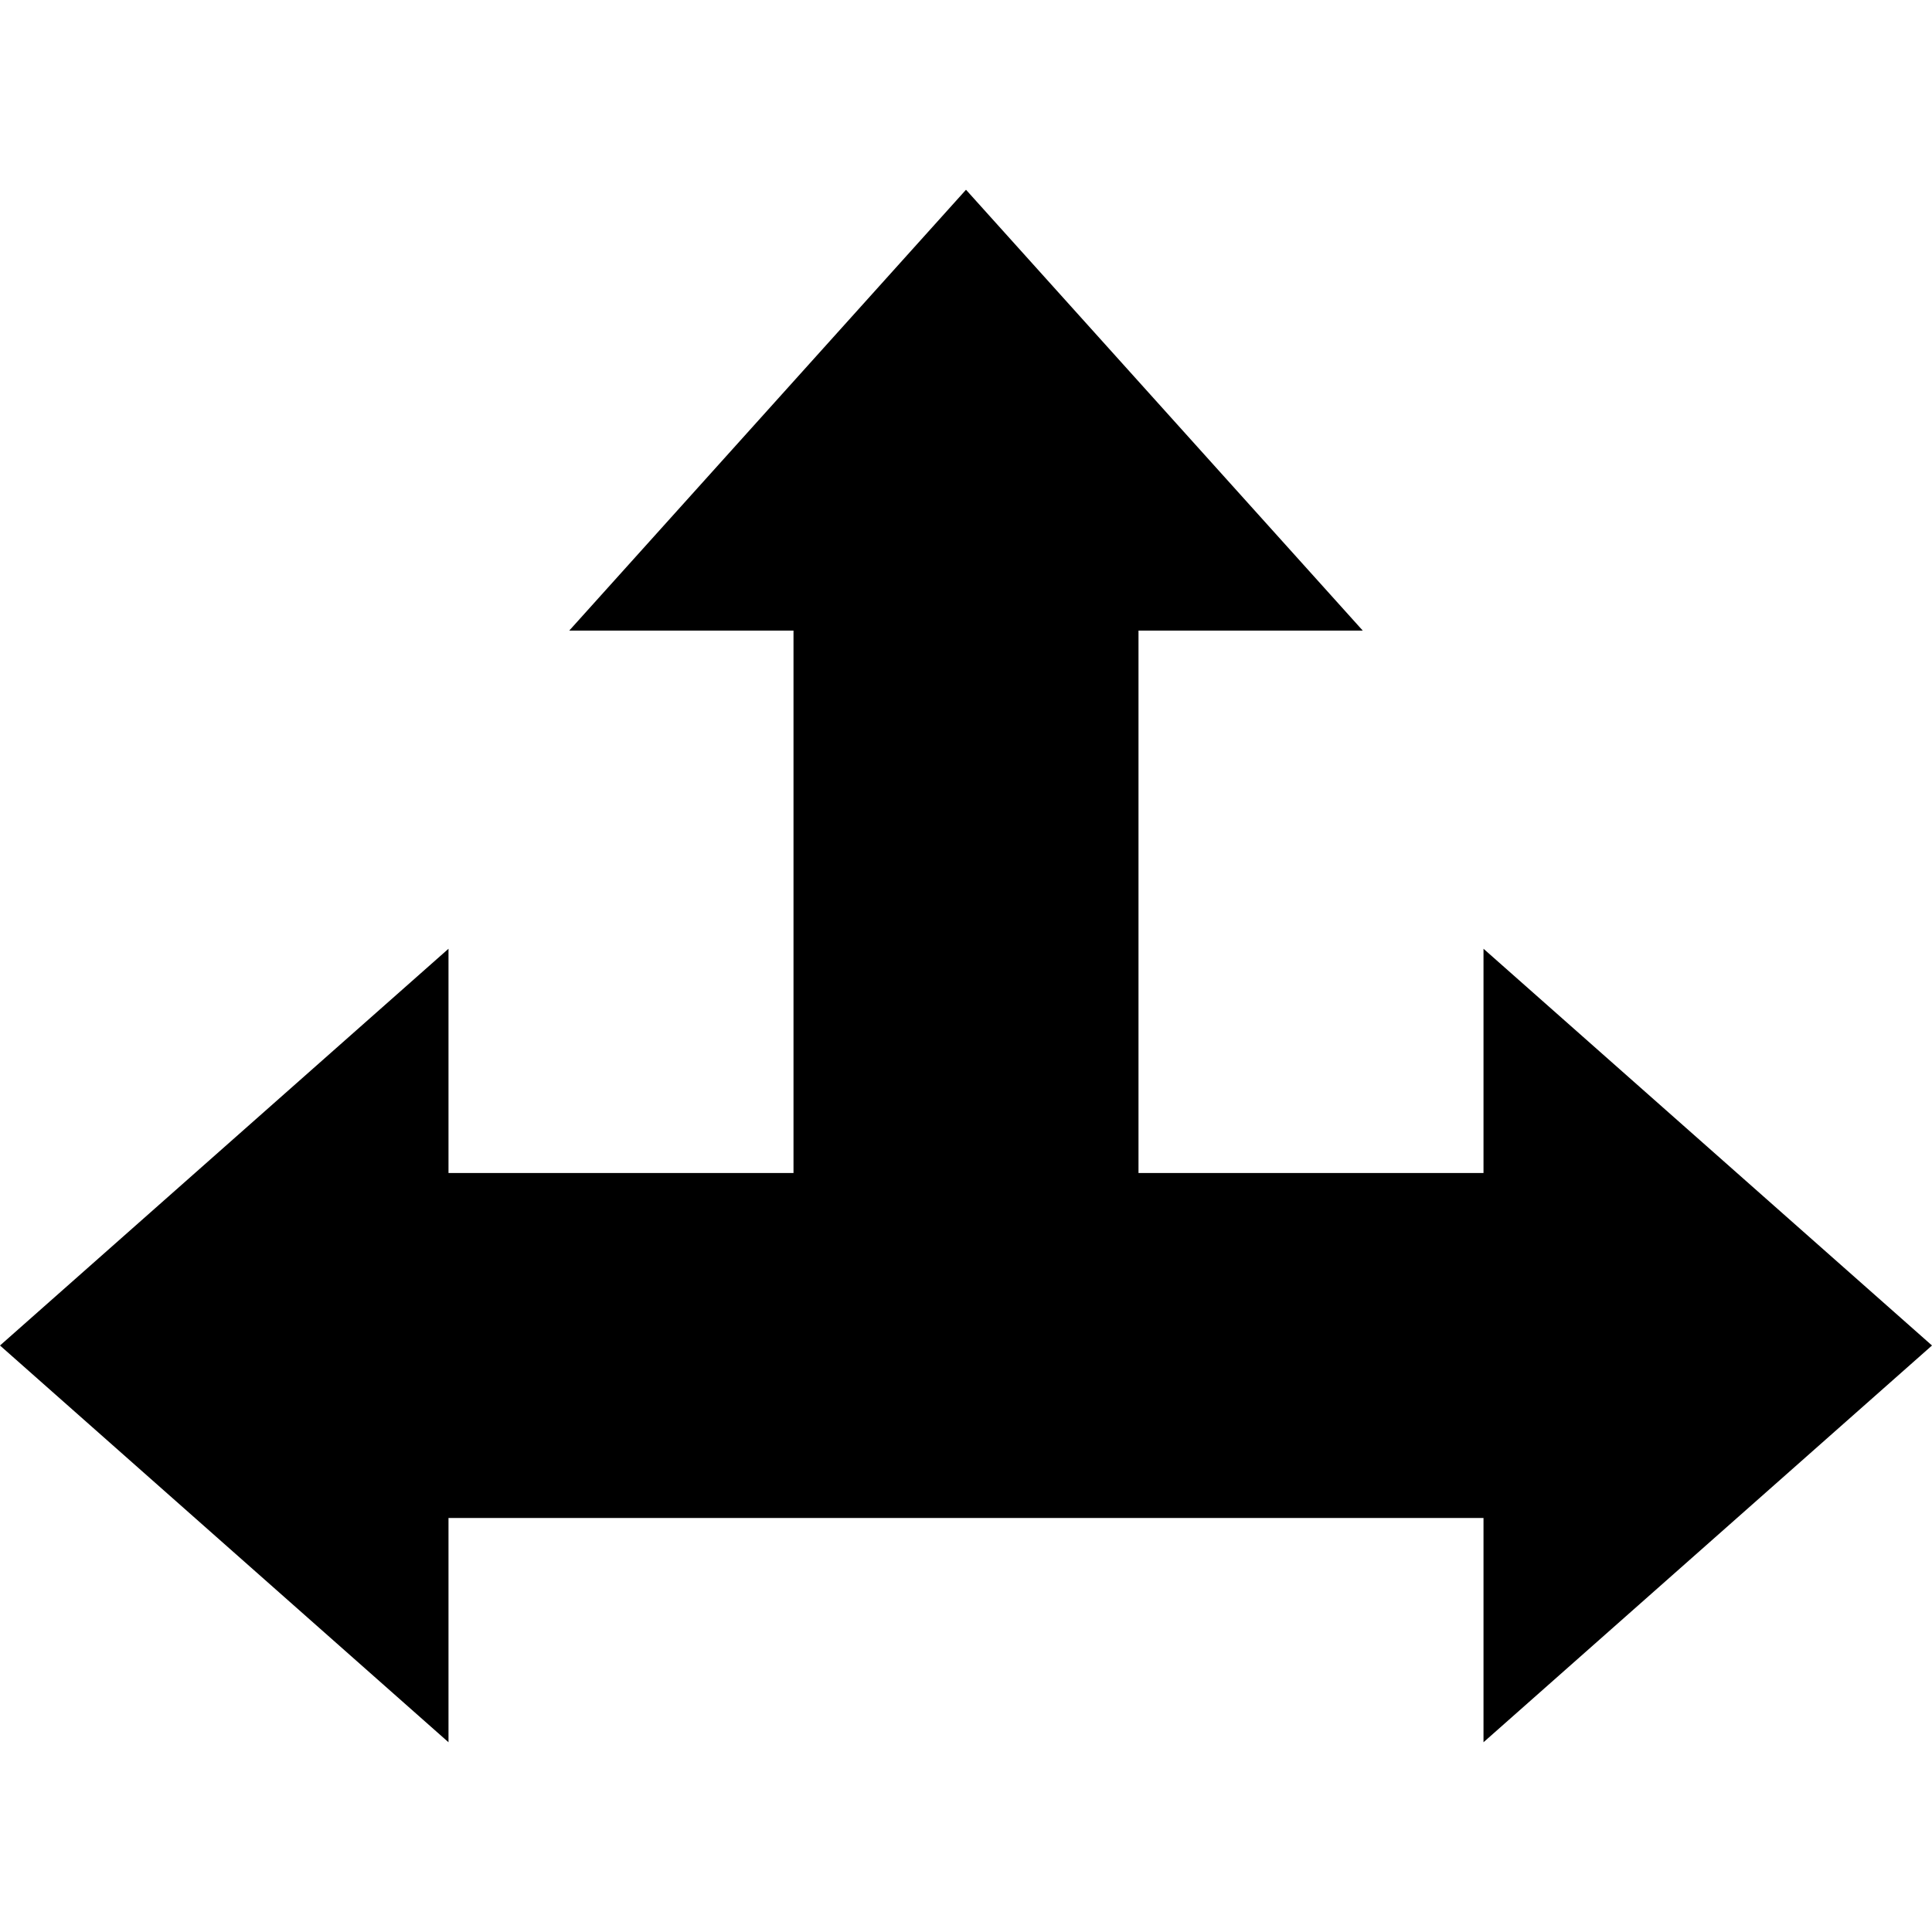 <svg width="56" height="56" viewBox="0 0 56 56" xmlns="http://www.w3.org/2000/svg">
<path d="M13 27.5L13 34H23V18.278L16.5 18.278L28 5.5L39.5 18.278L33 18.278V34H43V27.5L56 39L43 50.5V44H13L13 50.5L0 39L13 27.5Z"/>
</svg>
